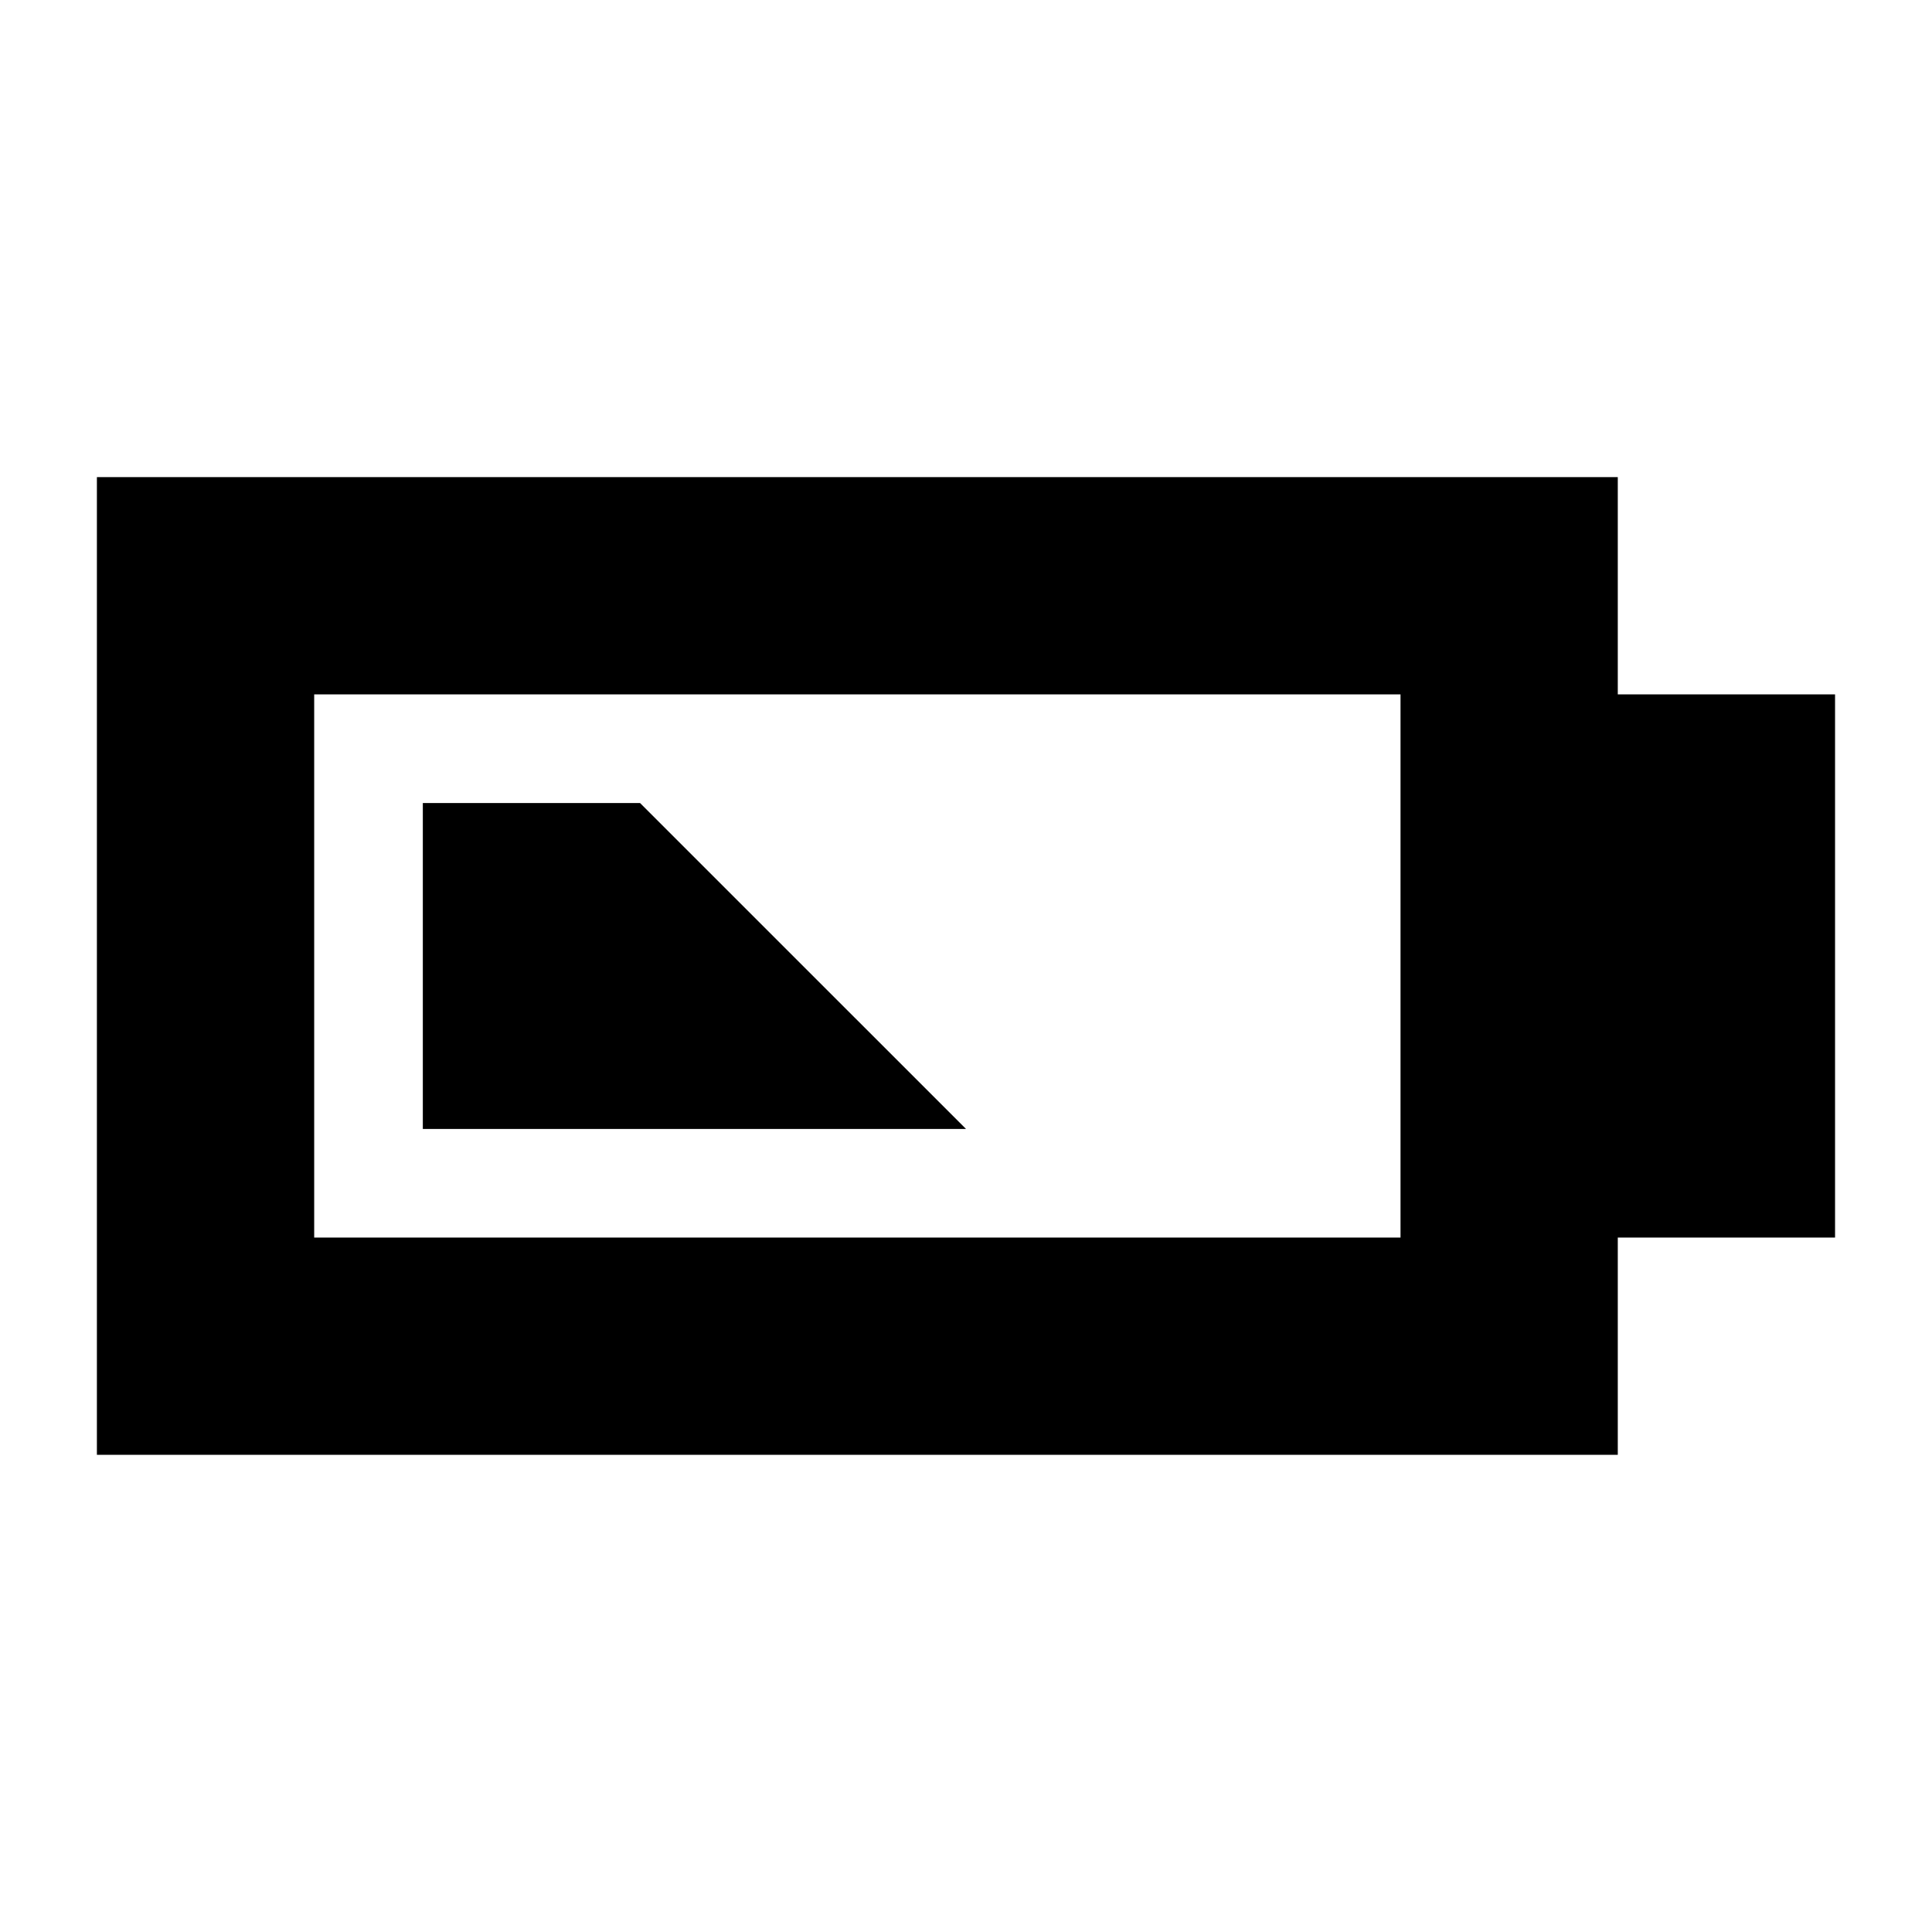 <?xml version="1.0" encoding="UTF-8"?>
<!-- Uploaded to: SVG Repo, www.svgrepo.com, Generator: SVG Repo Mixer Tools -->
<svg fill="#000000" width="800px" height="800px" version="1.1" viewBox="144 144 512 512" xmlns="http://www.w3.org/2000/svg">
 <g>
  <path d="m313.63 356.82h-57.578v86.367h143.95z"/>
  <path d="m572.73 471.97h57.578v-143.95h-57.578v-57.578h-403.05v259.1h403.05zm-57.578 0h-287.89v-143.95h287.89z"/>
 </g>
</svg>